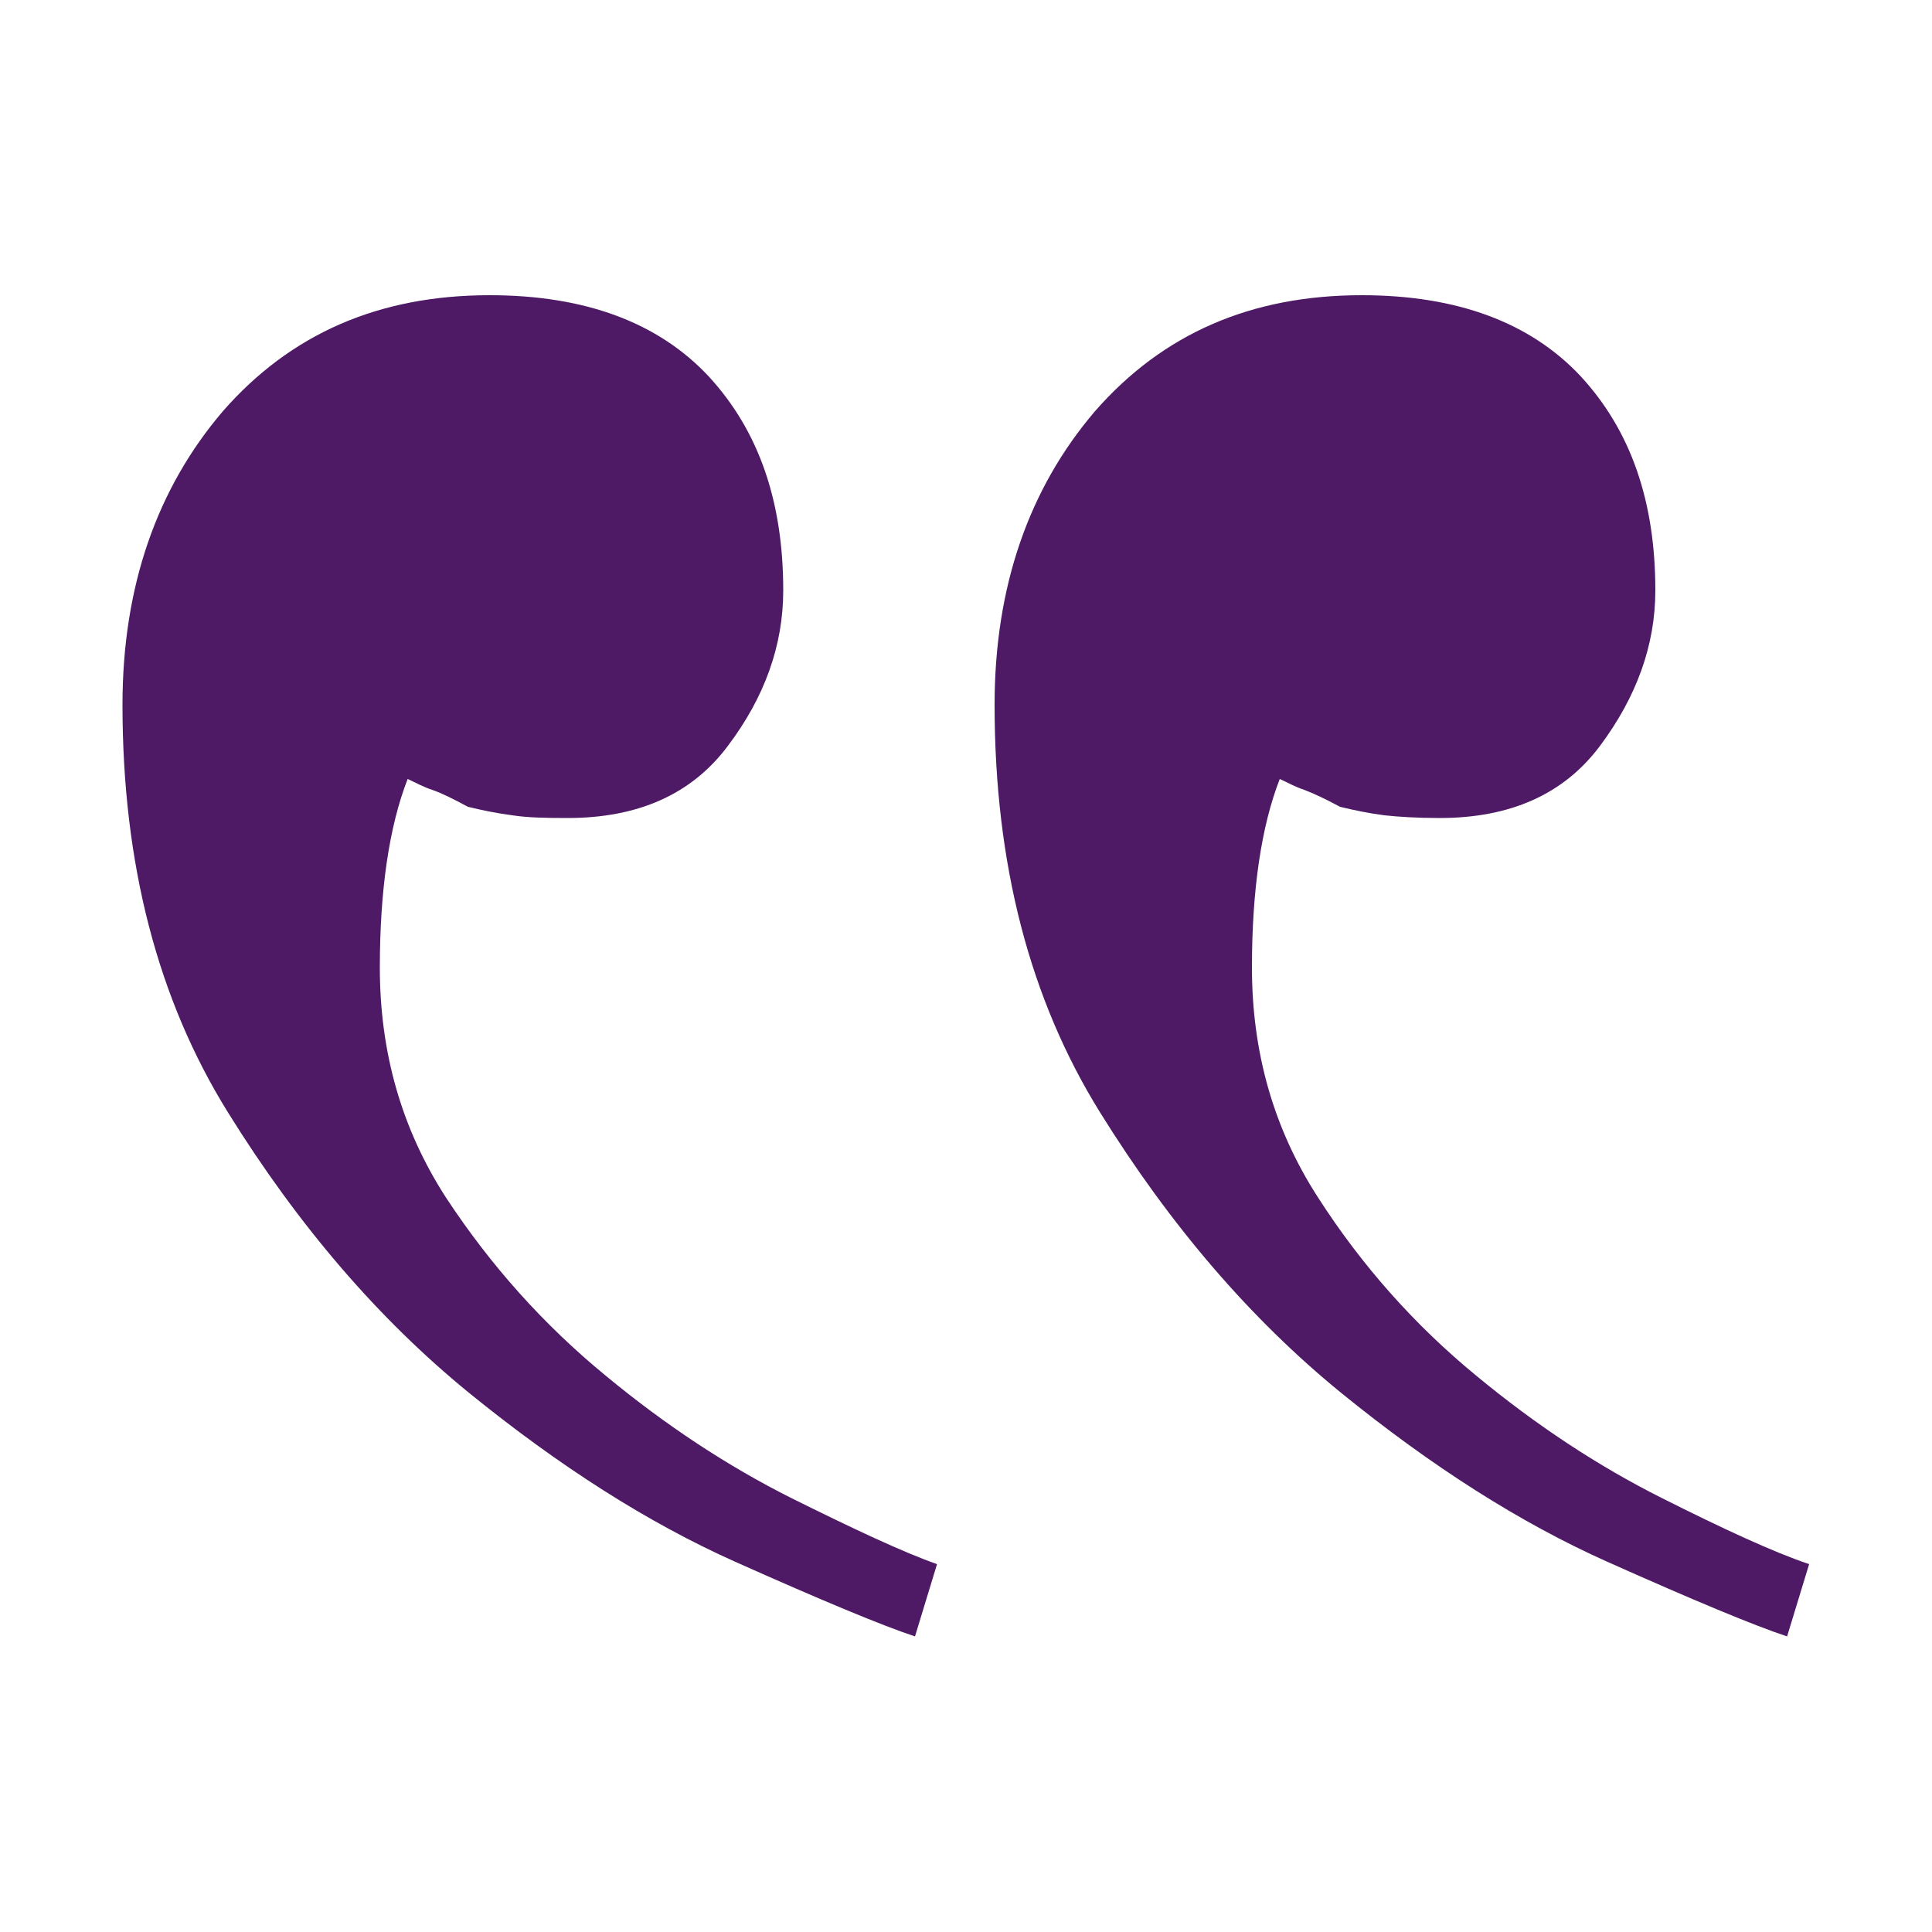 <svg xmlns="http://www.w3.org/2000/svg" xmlns:xlink="http://www.w3.org/1999/xlink" id="Calque_1" x="0px" y="0px" viewBox="0 0 500 500" style="enable-background:new 0 0 500 500;" xml:space="preserve">
<style type="text/css">
	.st0{fill:#4E1965;}
</style>
<g>
	<path class="st0" d="M429.9,387.6c-16.3-8.2-32.3-18.7-48-31.7c-15.8-13-29.5-28.4-40.8-46c-11.5-17.8-17.1-37.6-17.1-59.5   c0-20,2.4-36.5,7.2-48.8c2,0.9,3.9,2,6.3,2.8c2.4,0.9,5.6,2.4,9.3,4.4c3.7,0.9,7.6,1.7,11.5,2.2c3.7,0.4,8.5,0.7,14.3,0.7   c18.2,0,32.1-6.1,41.5-18.7s14.3-26,14.3-40.2c0-23-6.3-41.3-19.3-55.4c-13-13.9-31.9-21-56.7-21c-28.7,0-51.5,10-69,30   c-17.1,20-26,45.4-26,76c0,41.2,9.1,76.2,27.3,105.5s38.9,53.4,62.3,72.5c23.5,19.1,46.4,33.7,69,43.8c22.4,10,38,16.5,46.5,19.3   l5.7-18.7C459,401.7,446,395.7,429.9,387.6 M204.6,387.6c-16.3-8.2-32.3-18.7-48-31.7c-15.8-13-29.5-28.2-41.2-46   c-11.5-17.8-17.1-37.6-17.1-59.5c0-20,2.4-36.5,7.2-48.8c2,0.9,3.9,2,6.3,2.8s5.6,2.4,9.3,4.4c3.7,0.9,7.6,1.7,11.5,2.2   c3.9,0.6,8.5,0.7,14.3,0.7c18.2,0,32.1-6.1,41.5-18.7c9.5-12.6,14.3-26,14.3-40.2c0-23-6.3-41.3-19.3-55.4   c-13-13.9-31.9-21-56.7-21c-28.7,0-51.5,10-69,30c-17.1,20-26,45.4-26,76c0,41.2,9.1,76.2,27.3,105.5s38.9,53.4,62.3,72.5   c23.5,19.1,46.4,33.7,69,43.8c22.4,10,38,16.5,46.5,19.3l5.7-18.7C233.7,401.7,220.9,395.7,204.6,387.6"></path>
</g>
</svg>